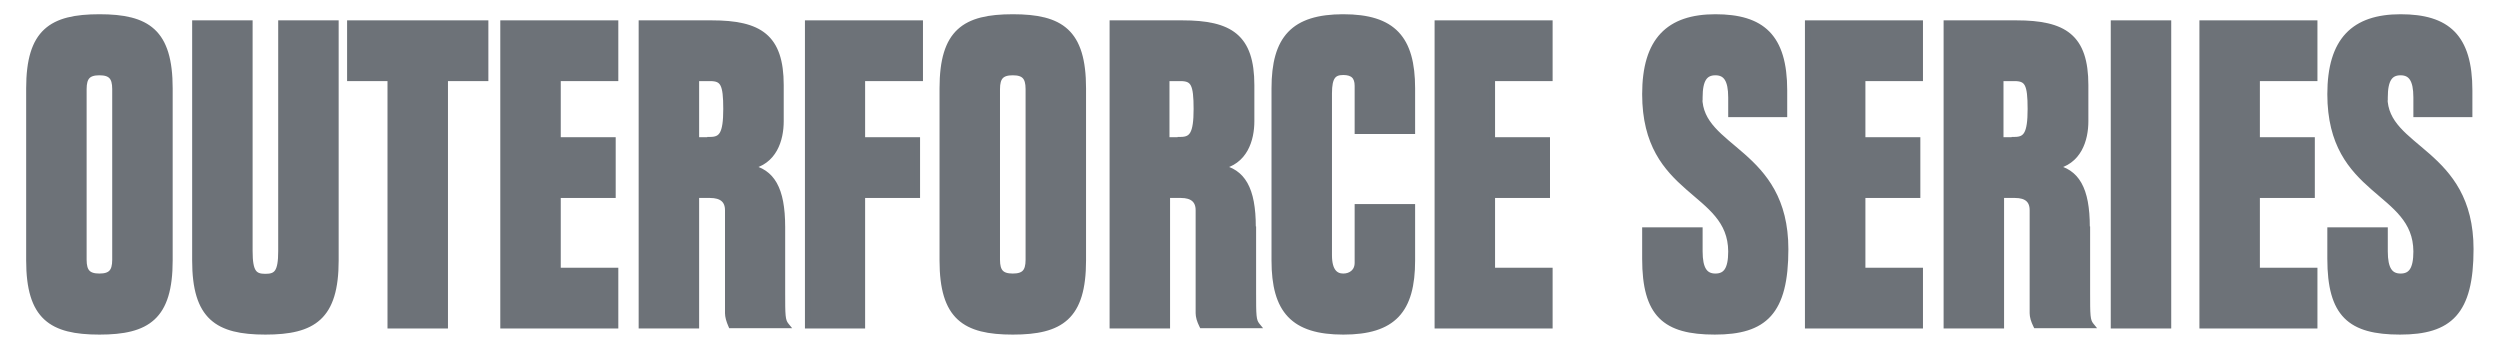 <?xml version="1.0" encoding="UTF-8"?>
<svg id="_レイヤー_2" xmlns="http://www.w3.org/2000/svg" version="1.1" viewBox="0 0 860 120">
  <!-- Generator: Adobe Illustrator 29.0.0, SVG Export Plug-In . SVG Version: 2.1.0 Build 186)  -->
  <defs>
<style type="text/css">

.st0{
  fill:#6d7278;
  stroke:#6d7278;
  stroke-dasharray: 2000;
  stroke-dashoffset: 0;
  stroke-width: 2;
  -webkit-animation: hello 10s ease-in 0s infinite;
  animation: hello 10s ease-in 0s infinite;
}

  @-webkit-keyframes hello {
      0% {
        stroke-dashoffset: 2000;
        fill:transparent;
      }
      5% {
        stroke-dashoffset: 2000;
        fill:transparent;
      }
      10% {
        fill:transparent;
      }
      30% {
        stroke-dashoffset: 0;
        fill:#6d7278;
      }
      90% {
        stroke-dashoffset: 0;
        fill:#6d7278;
      }
      96% {
        fill:transparent;
      }
      98% {
        stroke-dashoffset: 0;
        fill:transparent;
      }
      100% {
        stroke-dashoffset: 0;
        fill:transparent;
      }
    }
</style>
  </defs>
  <path class="st0" d="M34.2,5.9c-16.5,0-24.2,5-24.2,24.5v59.2c0,19.5,7.7,24.5,24.2,24.5s24.2-5,24.2-24.5V30.4c0-19.5-7.7-24.5-24.2-24.5ZM39.6,89.4c0,4.1-1.5,5.7-5.4,5.7s-5.4-1.6-5.4-5.7h0V30.6c0-4.1,1.5-5.7,5.4-5.7s5.4,1.6,5.4,5.7v58.9Z"/>
  <path class="st0" d="M96.7,86.4c0,7.3-1.5,8.8-5.4,8.8s-5.4-1.5-5.4-8.8V8h-18.8v81.6c0,19.5,7.7,24.5,24.2,24.5s24.2-5,24.2-24.5V8h-18.8v78.4Z"/>
  <polygon class="st0" points="120.4 26.9 134.3 26.9 134.3 112 153.1 112 153.1 26.9 167 26.9 167 8 120.4 8 120.4 26.9"/>
  <polygon class="st0" points="173.1 112 211.7 112 211.7 93.1 191.9 93.1 191.9 67.1 210.8 67.1 210.8 48.2 191.9 48.2 191.9 26.9 211.7 26.9 211.7 8 173.1 8 173.1 112"/>
  <path class="st0" d="M269.1,78.1c0-13.2-3.6-19.1-11.3-20.5v-.3c8.5-1.5,10.8-9.3,10.8-15.6v-12.4c0-16.6-7.3-21.3-23.8-21.3h-24.1v104h0s18.8,0,18.8,0v-44.9h4.8c3.9,0,6.1,1.7,6.1,5.2v35.4c0,1.2.4,2.6,1.1,4.2h18.9c-1.3-1.6-1.3-3.4-1.3-11.4v-22.6ZM244.3,48.2h-4.8v-21.3h4.8c4.5,0,5.5,2,5.5,10.6s-1.5,10.6-5.5,10.6Z"/>
  <polygon class="st0" points="277.9 112 296.6 112 296.6 67.1 315.5 67.1 315.5 48.2 296.6 48.2 296.6 26.9 316.5 26.9 316.5 8 277.9 8 277.9 112"/>
  <path class="st0" d="M348.4,5.9c-16.5,0-24.2,5-24.2,24.5v59.2c0,19.5,7.7,24.5,24.2,24.5s24.2-5,24.2-24.5V30.4c0-19.5-7.7-24.5-24.2-24.5ZM353.8,89.4c0,4.1-1.5,5.7-5.4,5.7s-5.4-1.6-5.4-5.7h0V30.6c0-4.1,1.5-5.7,5.4-5.7s5.4,1.6,5.4,5.7v58.9Z"/>
  <path class="st0" d="M462.1,5.9c-17.1,0-23.7,7.3-23.7,24.5v59.2c0,17.2,6.5,24.5,23.7,24.5s23.7-7.3,23.7-24.5v-18.4h-18.8v19.2c0,3.1-2.3,4.7-4.9,4.7s-4.9-1.6-4.9-7.3v-55.7c0-5.7,1.5-7.3,4.9-7.3s4.9,1.6,4.9,4.7v15.6h18.8v-14.7c0-17.2-6.6-24.5-23.7-24.5Z"/>
  <path class="st0" d="M431,78.1c0-13.2-3.6-19.1-11.3-20.5v-.3c8.5-1.5,10.8-9.3,10.8-15.6v-12.4c0-16.6-7.3-21.3-23.8-21.3h-24v104h0s18.8,0,18.8,0v-44.9h4.8c3.8,0,6,1.7,6,5.2v35.4c0,1.2.4,2.6,1.2,4.2h18.9c-1.3-1.6-1.3-3.4-1.3-11.4v-22.6ZM406.1,48.2h-4.8v-21.3h4.8c4.5,0,5.5,2,5.5,10.6s-1.5,10.6-5.5,10.6Z"/>
  <polygon class="st0" points="494.5 112 533.1 112 533.1 93.1 513.3 93.1 513.3 67.1 532.2 67.1 532.2 48.2 513.3 48.2 513.3 26.9 533.1 26.9 533.1 8 494.5 8 494.5 112"/>
  <path class="st0" d="M584.7,33.5c0-6.1,1.7-8.6,5.4-8.6s5.4,2.6,5.4,8.6v5.8h0s18.3,0,18.3,0v-8.2c0-18.5-7.7-25.2-23.7-25.2s-24.2,7.9-24.2,26.5c0,34.7,29.5,32.5,29.6,54.1,0,6.1-1.7,8.6-5.4,8.6s-5.4-2.6-5.4-8.6v-7.3h-18.8v9.8c0,19.2,6.9,25.1,24,25.1s24.3-6.7,24.3-28.4c0-34-29.6-34-29.6-52.2Z"/>
  <polygon class="st0" points="621.9 112 660.5 112 660.5 93.1 640.7 93.1 640.7 67.1 659.6 67.1 659.6 48.2 640.7 48.2 640.7 26.9 660.5 26.9 660.5 8 621.9 8 621.9 112"/>
  <path class="st0" d="M717.9,78.1c0-13.2-3.6-19.1-11.3-20.5v-.3c8.5-1.5,10.8-9.3,10.8-15.6v-12.4c0-16.6-7.3-21.3-23.8-21.3h-24v104h0s18.8,0,18.8,0v-44.9h4.8c3.9,0,6,1.7,6,5.2v35.4c0,1.2.4,2.6,1.2,4.2h18.9c-1.3-1.6-1.3-3.4-1.3-11.4v-22.6ZM693,48.2h-4.8v-21.3h4.8c4.5,0,5.5,2,5.5,10.6s-1.5,10.6-5.5,10.6Z"/>
  <rect class="st0" x="727.1" y="8" width="18.8" height="104"/>
  <polygon class="st0" points="757.6 112 796.2 112 796.2 93.1 776.4 93.1 776.4 67.1 795.3 67.1 795.3 48.2 776.4 48.2 776.4 26.9 796.2 26.9 796.2 8 757.6 8 757.6 112"/>
  <path class="st0" d="M820.4,33.5c0-6.1,1.7-8.6,5.4-8.6s5.4,2.6,5.4,8.6v5.8h0s18.3,0,18.3,0v-8.2c0-18.5-7.7-25.2-23.7-25.2s-24.2,7.9-24.2,26.5c0,34.7,29.5,32.5,29.6,54.1,0,6.1-1.7,8.6-5.4,8.6s-5.4-2.6-5.4-8.6v-7.3h-18.8v9.8c0,19.2,6.9,25.1,24,25.1s24.3-6.7,24.3-28.4c0-34-29.6-34-29.6-52.2Z"/>
</svg>